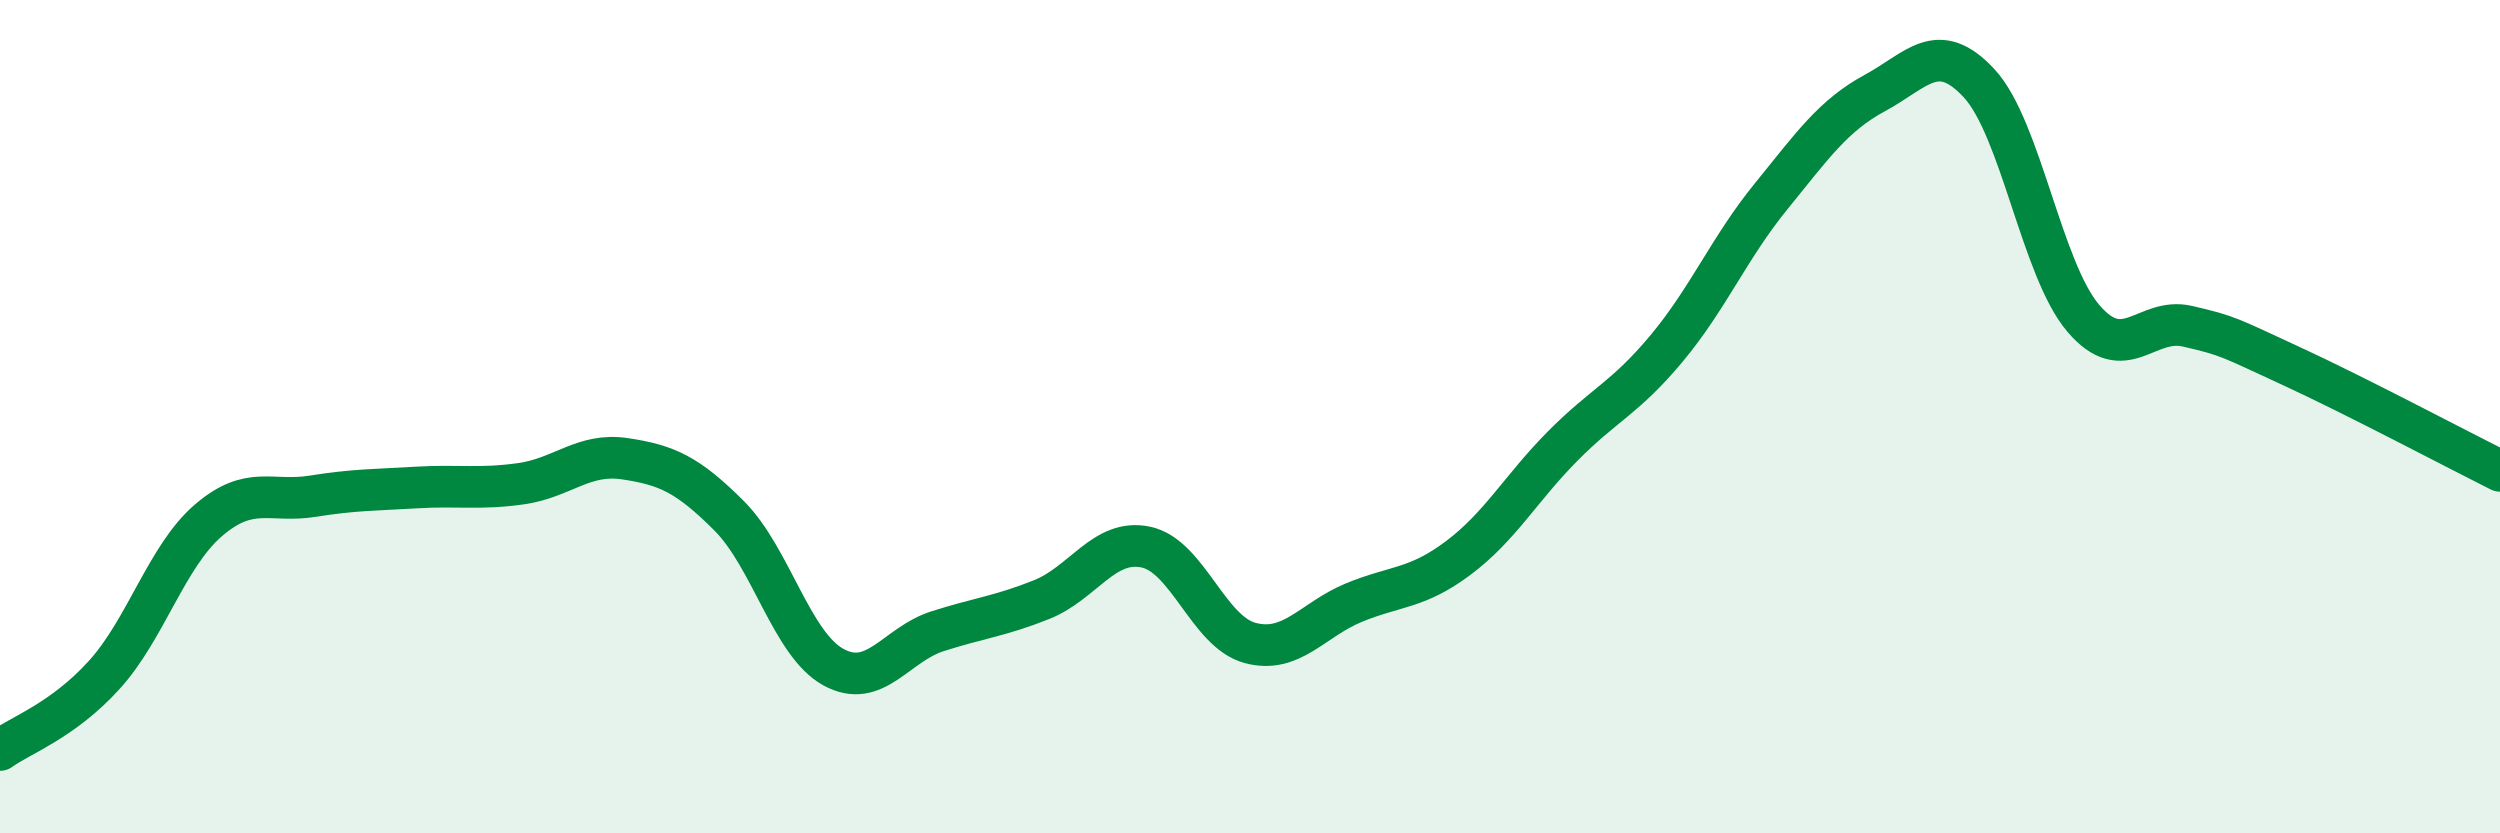 
    <svg width="60" height="20" viewBox="0 0 60 20" xmlns="http://www.w3.org/2000/svg">
      <path
        d="M 0,18 C 0.5,17.64 1.5,17.3 2.5,16.2 C 3.5,15.1 4,13.35 5,12.49 C 6,11.63 6.5,12.07 7.5,11.91 C 8.5,11.75 9,11.76 10,11.7 C 11,11.64 11.5,11.75 12.5,11.61 C 13.5,11.47 14,10.86 15,11.01 C 16,11.16 16.5,11.38 17.5,12.38 C 18.5,13.38 19,15.46 20,16.01 C 21,16.56 21.5,15.47 22.5,15.15 C 23.5,14.83 24,14.79 25,14.39 C 26,13.99 26.5,12.92 27.5,13.13 C 28.5,13.34 29,15.16 30,15.43 C 31,15.7 31.5,14.87 32.5,14.46 C 33.5,14.05 34,14.14 35,13.39 C 36,12.64 36.5,11.72 37.5,10.71 C 38.5,9.7 39,9.56 40,8.36 C 41,7.16 41.5,5.95 42.5,4.72 C 43.5,3.49 44,2.77 45,2.23 C 46,1.69 46.5,0.92 47.5,2 C 48.5,3.08 49,6.47 50,7.64 C 51,8.81 51.5,7.6 52.5,7.83 C 53.5,8.06 53.5,8.1 55,8.79 C 56.5,9.48 59,10.8 60,11.3L60 20L0 20Z"
        fill="#008740"
        opacity="0.1"
        stroke-linecap="round"
        stroke-linejoin="round"
      />
      <path
        d="M 0,18 C 0.5,17.64 1.5,17.3 2.5,16.2 C 3.5,15.1 4,13.35 5,12.49 C 6,11.63 6.5,12.07 7.5,11.91 C 8.5,11.75 9,11.76 10,11.7 C 11,11.64 11.5,11.75 12.5,11.61 C 13.5,11.47 14,10.86 15,11.01 C 16,11.16 16.5,11.38 17.5,12.38 C 18.5,13.38 19,15.46 20,16.01 C 21,16.56 21.5,15.47 22.5,15.15 C 23.5,14.83 24,14.79 25,14.39 C 26,13.99 26.5,12.92 27.5,13.13 C 28.5,13.34 29,15.16 30,15.43 C 31,15.7 31.5,14.87 32.5,14.46 C 33.5,14.05 34,14.14 35,13.39 C 36,12.64 36.5,11.72 37.5,10.71 C 38.5,9.7 39,9.56 40,8.36 C 41,7.16 41.5,5.95 42.5,4.72 C 43.5,3.49 44,2.77 45,2.23 C 46,1.69 46.5,0.92 47.5,2 C 48.5,3.08 49,6.47 50,7.64 C 51,8.81 51.5,7.6 52.5,7.83 C 53.5,8.06 53.5,8.1 55,8.79 C 56.5,9.48 59,10.8 60,11.3"
        stroke="#008740"
        stroke-width="1"
        fill="none"
        stroke-linecap="round"
        stroke-linejoin="round"
      />
    </svg>
  